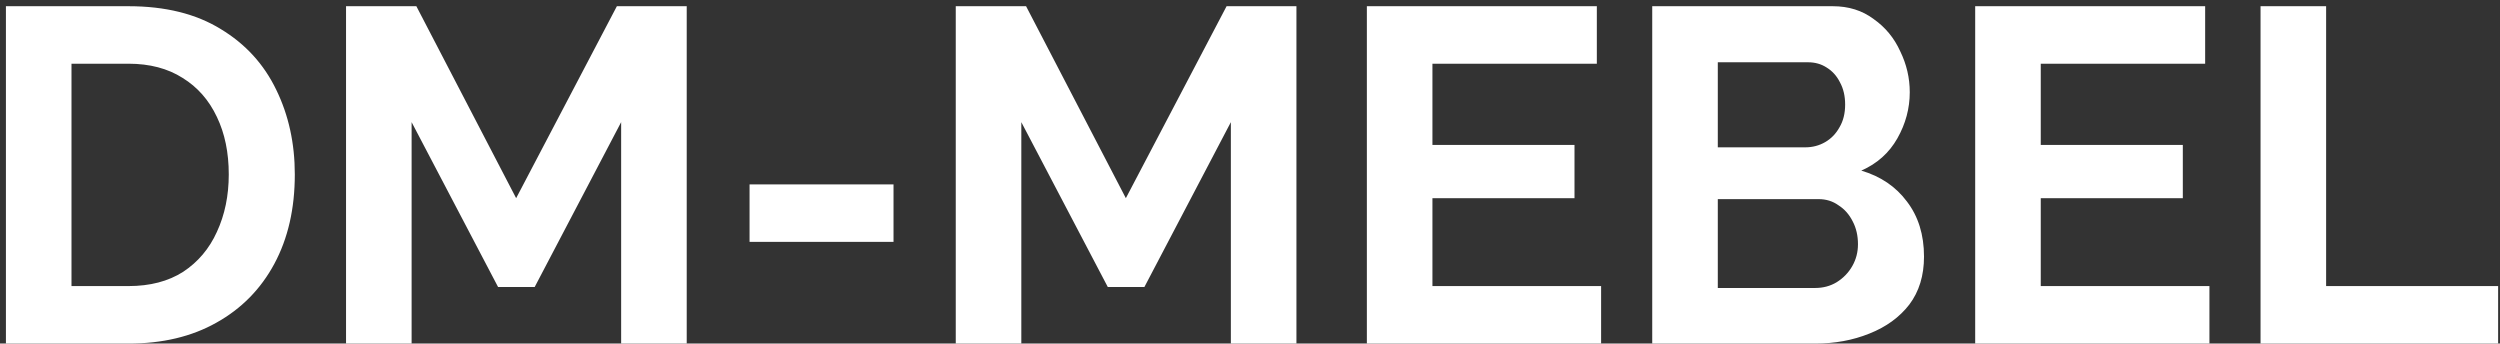 <svg width="342" height="47" viewBox="0 0 342 47" fill="none" xmlns="http://www.w3.org/2000/svg">
<rect x="0" y="0" width="342" height="47" fill="#333333" stroke="none"/>
<path d="M0.81 47V0.85H17.58C22.607 0.85 26.81 1.89 30.19 3.97C33.57 6.007 36.105 8.78 37.795 12.29C39.485 15.757 40.33 19.613 40.33 23.86C40.33 28.54 39.398 32.613 37.535 36.08C35.672 39.547 33.028 42.233 29.605 44.14C26.225 46.047 22.217 47 17.58 47H0.81ZM31.295 23.86C31.295 20.87 30.753 18.248 29.67 15.995C28.587 13.698 27.027 11.922 24.99 10.665C22.953 9.365 20.483 8.715 17.58 8.715H9.78V39.135H17.58C20.527 39.135 23.018 38.485 25.055 37.185C27.092 35.842 28.63 34.022 29.67 31.725C30.753 29.385 31.295 26.763 31.295 23.86ZM84.973 47V16.71L73.143 39.265H68.138L56.308 16.71V47H47.338V0.85H56.958L70.608 27.11L84.388 0.85H93.943V47H84.973ZM102.539 33.09V25.225H122.234V33.09H102.539ZM168.382 47V16.71L156.552 39.265H151.547L139.717 16.71V47H130.747V0.85H140.367L154.017 27.11L167.797 0.85H177.352V47H168.382ZM219.032 39.135V47H186.987V0.85H218.447V8.715H195.957V19.83H215.392V27.11H195.957V39.135H219.032ZM263.205 35.105C263.205 37.705 262.533 39.893 261.19 41.67C259.847 43.403 258.027 44.725 255.73 45.635C253.477 46.545 251.007 47 248.32 47H226.025V0.85H250.725C252.892 0.85 254.755 1.435 256.315 2.605C257.918 3.732 259.132 5.205 259.955 7.025C260.822 8.802 261.255 10.665 261.255 12.615C261.255 14.825 260.692 16.927 259.565 18.92C258.438 20.913 256.792 22.387 254.625 23.34C257.268 24.12 259.348 25.528 260.865 27.565C262.425 29.602 263.205 32.115 263.205 35.105ZM254.17 33.415C254.17 32.245 253.932 31.205 253.455 30.295C252.978 29.342 252.328 28.605 251.505 28.085C250.725 27.522 249.815 27.24 248.775 27.24H234.995V39.395H248.32C249.403 39.395 250.378 39.135 251.245 38.615C252.155 38.052 252.87 37.315 253.39 36.405C253.91 35.495 254.17 34.498 254.17 33.415ZM234.995 8.52V20.155H246.955C247.952 20.155 248.862 19.917 249.685 19.44C250.508 18.963 251.158 18.292 251.635 17.425C252.155 16.558 252.415 15.518 252.415 14.305C252.415 13.135 252.177 12.117 251.7 11.25C251.267 10.383 250.66 9.712 249.88 9.235C249.143 8.758 248.298 8.52 247.345 8.52H234.995ZM302.25 39.135V47H270.205V0.85H301.665V8.715H279.175V19.83H298.61V27.11H279.175V39.135H302.25ZM309.243 47V0.85H318.213V39.135H341.743V47H309.243Z" fill="white"/>
</svg>

